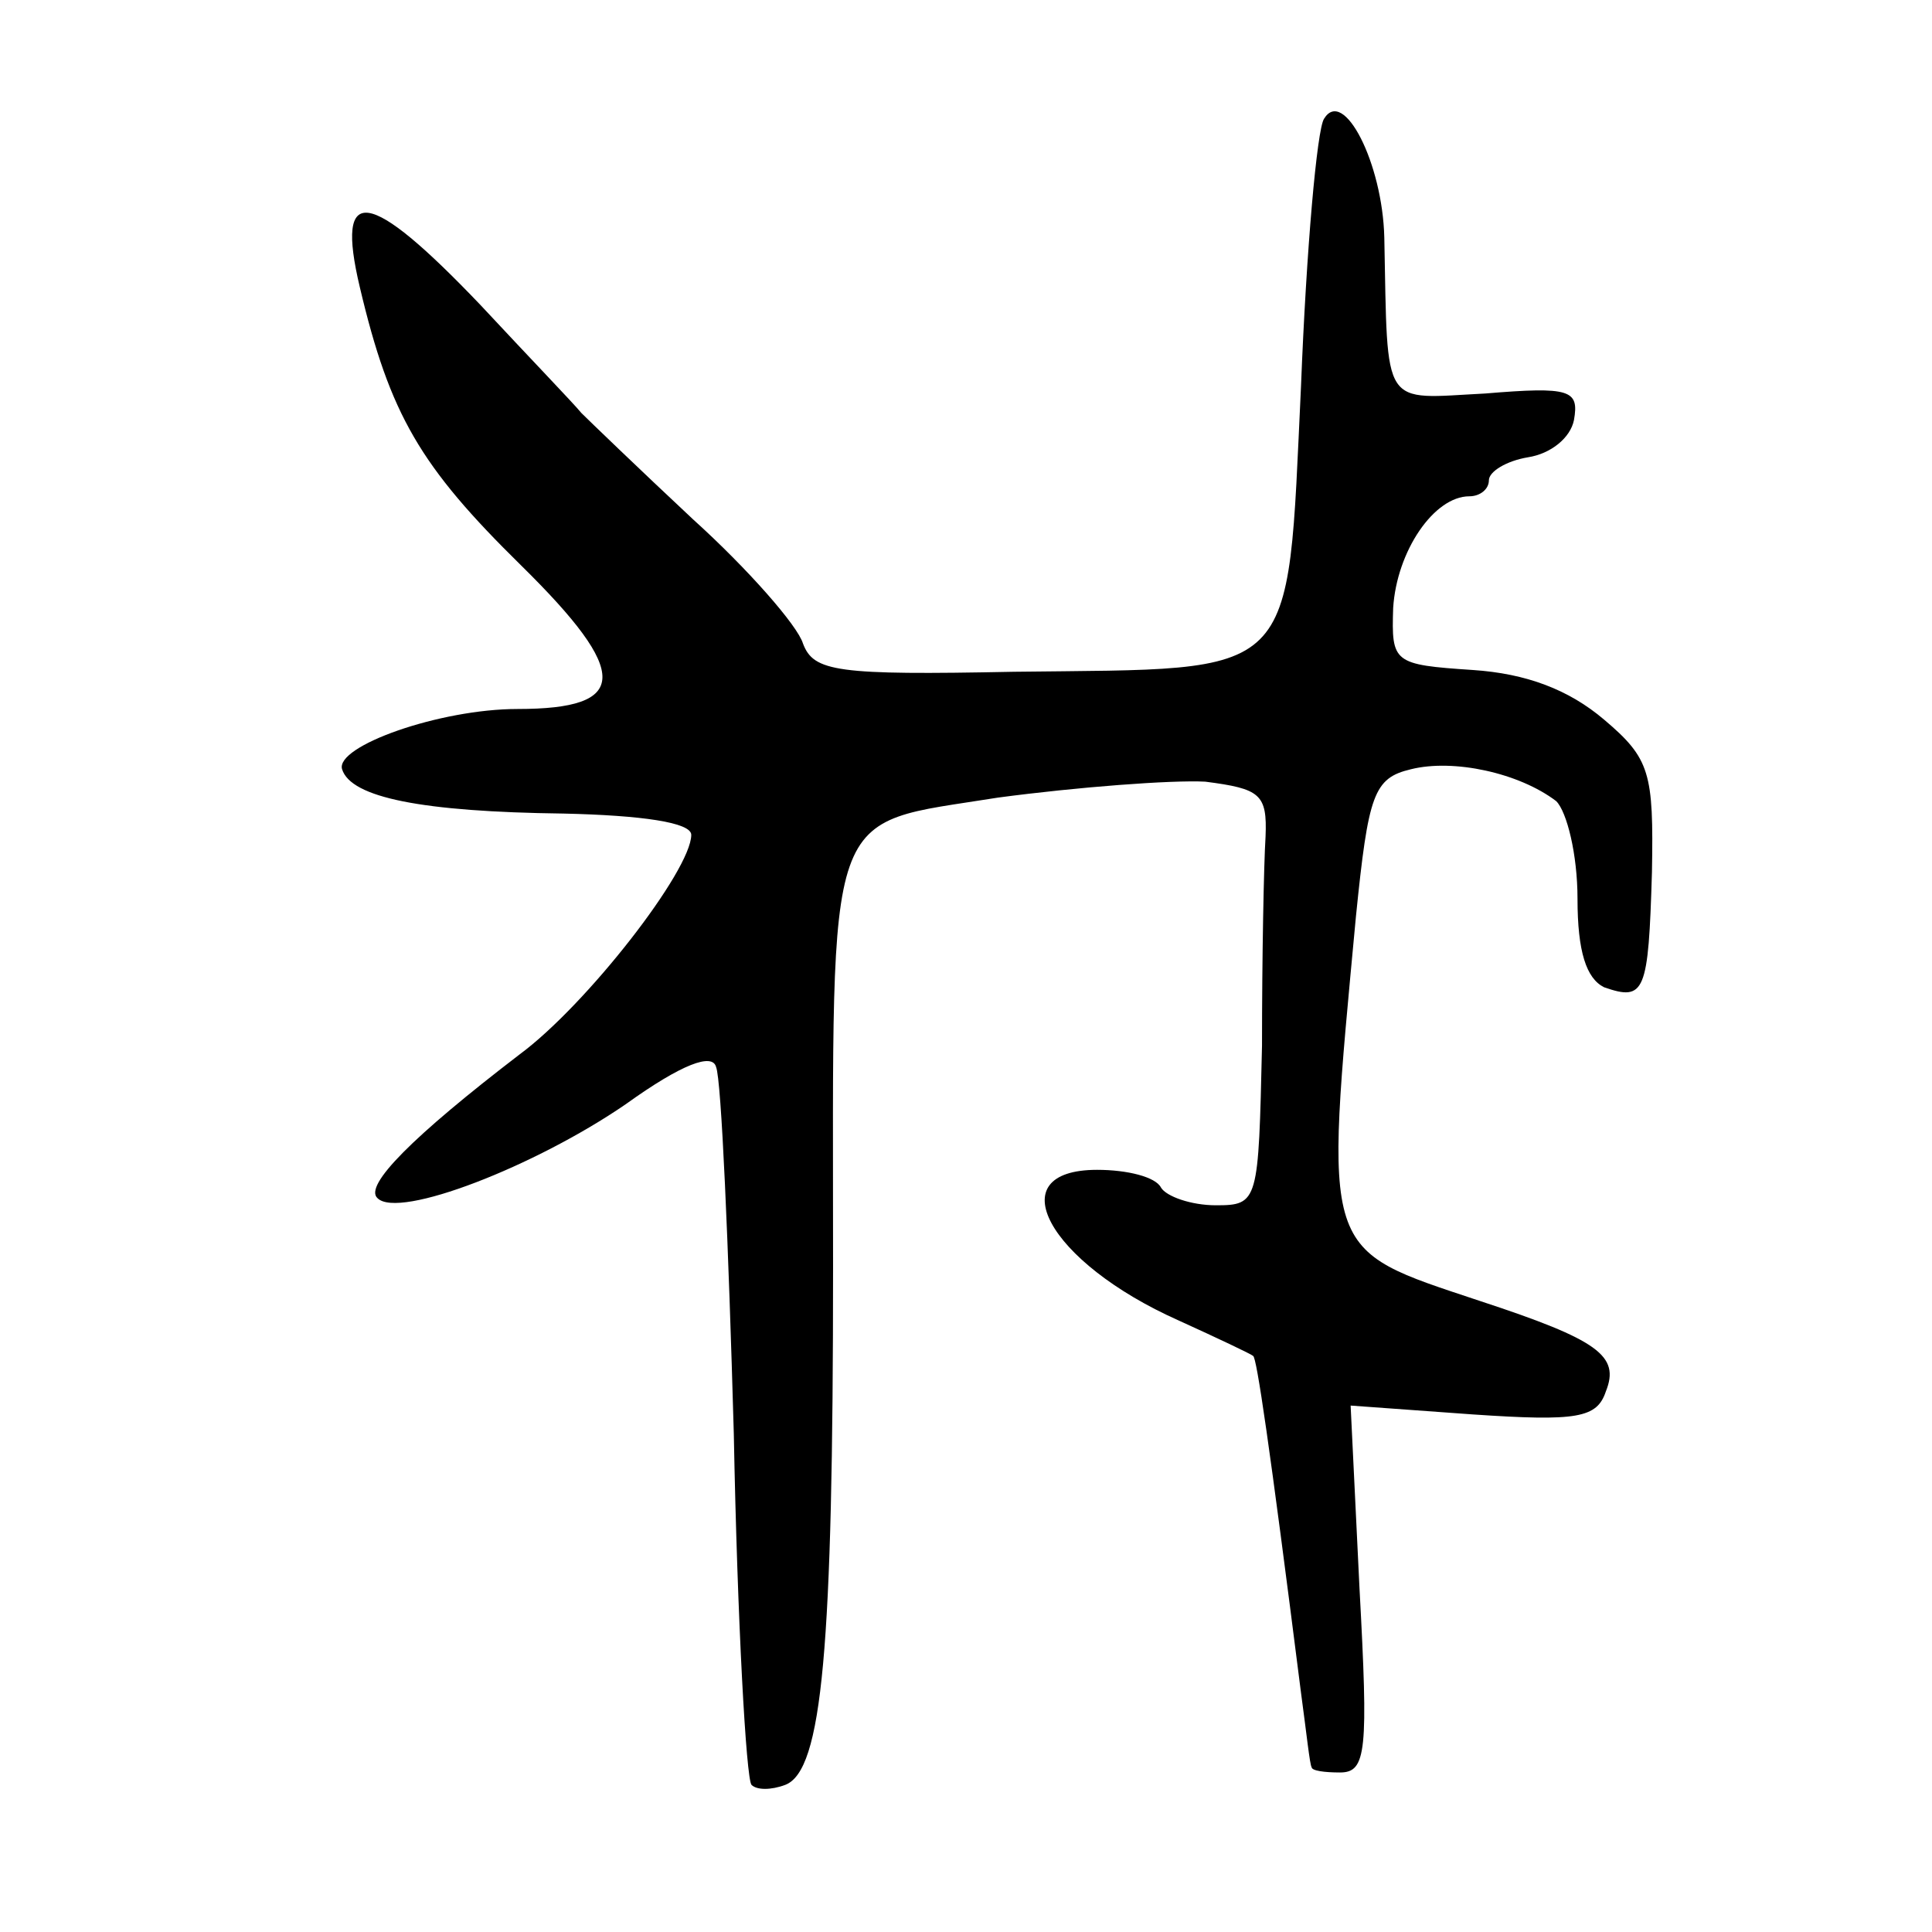 <?xml version="1.0" standalone="no"?>
<!DOCTYPE svg PUBLIC "-//W3C//DTD SVG 20010904//EN"
 "http://www.w3.org/TR/2001/REC-SVG-20010904/DTD/svg10.dtd">
<svg version="1.0" xmlns="http://www.w3.org/2000/svg"
 width="109pt" height="109pt" viewBox="0 0 109 109"
 preserveAspectRatio="xMidYMid meet">
<g transform="translate(0,109) scale(0.1,-0.1)"
fill="#000000" stroke="none">
<path d="M747 1023 c-4 -6 -10 -74 -13 -151 -8 -168 0 -159 -162 -161 -100 -2
-113 0 -119 16 -3 10 -31 42 -62 70 -31 29 -59 56 -63 60 -4 5 -30 32 -57 61
-63 66 -82 69 -68 10 17 -72 34 -101 91 -157 62 -61 61 -81 -2 -81 -44 0 -103
-21 -99 -34 5 -16 45 -24 125 -25 44 -1 72 -5 72 -12 0 -20 -59 -96 -97 -124
-60 -46 -88 -74 -80 -81 12 -12 89 18 140 53 32 23 49 29 51 21 3 -7 7 -100
10 -207 2 -106 7 -195 10 -198 3 -3 11 -3 19 0 21 8 27 77 27 292 0 266 -6
249 93 265 45 6 98 10 117 9 31 -4 35 -7 34 -31 -1 -16 -2 -68 -2 -118 -2 -88
-2 -90 -26 -90 -14 0 -28 5 -31 10 -3 6 -19 10 -36 10 -56 0 -28 -52 46 -85
22 -10 41 -19 42 -20 2 -1 9 -48 27 -190 3 -22 5 -41 6 -42 0 -2 7 -3 16 -3
15 0 16 12 11 104 l-5 103 69 -5 c59 -4 70 -2 75 13 8 20 -4 29 -71 51 -90 30
-88 24 -70 217 7 69 10 78 31 83 24 6 61 -2 82 -18 6 -6 12 -30 12 -55 0 -30
5 -45 15 -50 23 -8 25 -3 27 65 1 56 -1 64 -27 86 -20 17 -44 26 -74 28 -45 3
-46 4 -45 35 2 32 23 63 43 63 6 0 11 4 11 9 0 5 10 11 22 13 13 2 24 11 26
21 3 17 -2 19 -50 15 -59 -3 -55 -10 -57 88 -1 42 -23 85 -34 67z"/>
</g>
</svg>
